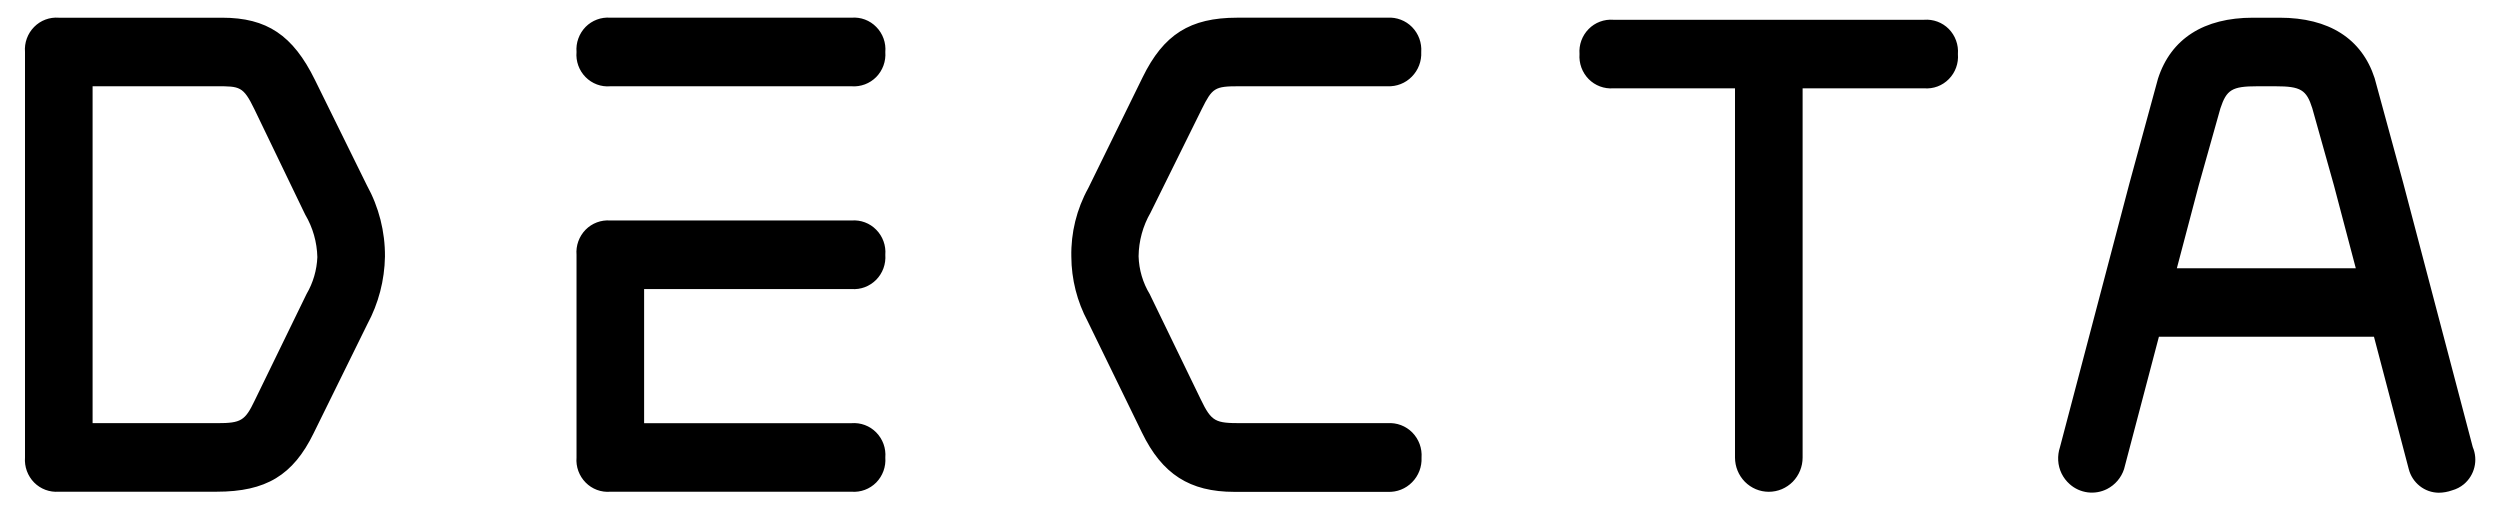 <svg width="133" height="28" viewBox="0 0 133 28" fill="none" xmlns="http://www.w3.org/2000/svg">
<path d="M19.517 9.857L16.755 4.252C15.585 1.87 14.196 0.942 11.814 0.942H3.129C2.887 0.923 2.644 0.957 2.417 1.042C2.19 1.127 1.985 1.261 1.815 1.434C1.643 1.608 1.511 1.817 1.427 2.047C1.343 2.277 1.31 2.522 1.33 2.765V24.339C1.311 24.583 1.345 24.827 1.429 25.057C1.513 25.286 1.644 25.495 1.815 25.669C1.985 25.841 2.191 25.974 2.418 26.059C2.644 26.143 2.887 26.177 3.128 26.159H11.523C14.149 26.159 15.595 25.284 16.687 23.043L19.541 17.248C20.137 16.144 20.459 14.908 20.48 13.65C20.489 12.324 20.158 11.018 19.517 9.857ZM11.563 22.512H4.926V4.589H11.531C12.754 4.589 12.941 4.589 13.53 5.804L16.119 11.174L16.239 11.421C16.643 12.105 16.864 12.883 16.883 13.678C16.855 14.371 16.657 15.046 16.307 15.644L13.546 21.315C13.038 22.378 12.822 22.512 11.563 22.512ZM46.01 15.277C45.784 15.362 45.541 15.396 45.301 15.377H34.267V22.513H45.301C45.542 22.494 45.785 22.528 46.013 22.613C46.24 22.698 46.445 22.832 46.615 23.005C46.787 23.18 46.919 23.39 47.003 23.62C47.087 23.851 47.119 24.096 47.099 24.341C47.117 24.584 47.084 24.829 47 25.058C46.916 25.288 46.785 25.496 46.614 25.671C46.443 25.843 46.238 25.975 46.011 26.06C45.784 26.144 45.542 26.179 45.301 26.16H32.469C32.228 26.18 31.985 26.146 31.758 26.062C31.531 25.977 31.326 25.844 31.156 25.671C30.984 25.497 30.852 25.288 30.768 25.059C30.684 24.829 30.651 24.584 30.671 24.341V13.557C30.651 13.313 30.684 13.068 30.767 12.837C30.85 12.607 30.981 12.397 31.152 12.222C31.323 12.049 31.529 11.915 31.756 11.83C31.984 11.745 32.227 11.711 32.469 11.73H45.301C45.542 11.71 45.786 11.744 46.013 11.829C46.24 11.914 46.446 12.048 46.615 12.222C46.787 12.396 46.919 12.605 47.002 12.835C47.086 13.064 47.119 13.309 47.099 13.553C47.117 13.797 47.083 14.041 47 14.271C46.916 14.501 46.784 14.71 46.614 14.884C46.442 15.057 46.237 15.19 46.01 15.277ZM45.301 4.59H32.469C32.227 4.611 31.983 4.578 31.756 4.493C31.528 4.408 31.322 4.274 31.152 4.101C30.98 3.927 30.848 3.717 30.765 3.487C30.682 3.256 30.649 3.011 30.671 2.767C30.651 2.523 30.684 2.277 30.768 2.047C30.851 1.817 30.983 1.607 31.154 1.431C31.324 1.259 31.53 1.126 31.757 1.041C31.984 0.956 32.227 0.922 32.469 0.941H45.301C45.543 0.921 45.787 0.954 46.014 1.039C46.242 1.125 46.448 1.259 46.617 1.433C46.79 1.608 46.922 1.818 47.005 2.048C47.088 2.279 47.12 2.525 47.099 2.769C47.117 3.013 47.084 3.258 47 3.487C46.916 3.716 46.785 3.925 46.614 4.099C46.443 4.271 46.238 4.404 46.011 4.489C45.784 4.573 45.542 4.609 45.301 4.59ZM73.815 22.512H66.025C64.662 22.512 64.454 22.443 63.878 21.243L61.208 15.737L61.172 15.659C60.799 15.047 60.593 14.349 60.573 13.633C60.583 12.819 60.801 12.02 61.208 11.315L63.934 5.804C64.493 4.678 64.626 4.589 65.897 4.589H73.816C74.055 4.6 74.294 4.56 74.517 4.472C74.74 4.385 74.941 4.251 75.109 4.079C75.278 3.908 75.411 3.703 75.497 3.477C75.583 3.252 75.622 3.011 75.61 2.769C75.627 2.526 75.592 2.282 75.509 2.053C75.425 1.824 75.293 1.616 75.123 1.441C74.954 1.269 74.75 1.135 74.524 1.049C74.299 0.962 74.057 0.925 73.816 0.941H65.821C63.31 0.941 61.899 1.832 60.781 4.126L57.895 10.01C57.278 11.125 56.968 12.383 56.995 13.657C57.001 14.859 57.301 16.041 57.867 17.098L60.753 23.015C61.827 25.227 63.294 26.167 65.666 26.167H73.832C74.071 26.177 74.31 26.137 74.532 26.049C74.755 25.961 74.956 25.827 75.123 25.656C75.293 25.485 75.425 25.28 75.512 25.054C75.598 24.829 75.637 24.588 75.626 24.347C75.644 24.102 75.609 23.856 75.525 23.626C75.44 23.395 75.307 23.185 75.135 23.009C74.964 22.836 74.758 22.702 74.53 22.616C74.302 22.53 74.057 22.495 73.815 22.512ZM102.359 1.052H85.829C85.587 1.033 85.344 1.068 85.118 1.153C84.891 1.238 84.685 1.371 84.516 1.544C84.344 1.718 84.212 1.927 84.128 2.157C84.044 2.386 84.011 2.631 84.03 2.874C84.012 3.118 84.046 3.363 84.129 3.593C84.213 3.823 84.345 4.032 84.516 4.207C84.686 4.379 84.891 4.512 85.118 4.597C85.345 4.682 85.587 4.717 85.829 4.699H92.302V24.341C92.302 24.825 92.492 25.288 92.828 25.631C92.995 25.799 93.193 25.933 93.411 26.025C93.629 26.116 93.864 26.163 94.1 26.163C94.337 26.163 94.572 26.116 94.79 26.025C95.008 25.933 95.206 25.799 95.373 25.631C95.711 25.287 95.9 24.823 95.899 24.341V4.699H102.367C102.608 4.718 102.851 4.684 103.078 4.599C103.304 4.514 103.509 4.38 103.678 4.207C103.85 4.033 103.982 3.824 104.065 3.594C104.149 3.364 104.181 3.119 104.161 2.876C104.18 2.631 104.147 2.386 104.063 2.156C103.98 1.925 103.847 1.716 103.676 1.541C103.505 1.368 103.299 1.235 103.071 1.151C102.844 1.067 102.601 1.033 102.359 1.052ZM127.85 9.728L131.551 23.786C131.694 24.122 131.725 24.495 131.64 24.85C131.556 25.205 131.359 25.523 131.08 25.759C130.894 25.913 130.68 26.024 130.449 26.087C130.223 26.168 129.983 26.211 129.744 26.213C129.377 26.211 129.021 26.086 128.733 25.858C128.443 25.629 128.236 25.311 128.145 24.953L126.295 17.914H114.854L113 24.956C112.85 25.415 112.525 25.795 112.096 26.015C111.777 26.177 111.417 26.239 111.062 26.193C110.707 26.146 110.375 25.995 110.108 25.757C109.928 25.598 109.781 25.405 109.676 25.19C109.571 24.974 109.51 24.74 109.496 24.5C109.483 24.261 109.513 24.021 109.589 23.793L113.286 9.752L114.805 4.185C115.493 2.053 117.252 0.942 119.854 0.942H121.277C123.898 0.942 125.646 2.053 126.33 4.157L127.85 9.728ZM115.809 14.27H125.328L124.164 9.858L123.013 5.757C122.705 4.78 122.398 4.59 121.067 4.59H120.071C118.743 4.59 118.452 4.776 118.125 5.765L116.973 9.858L115.809 14.27Z" fill="black"/>
</svg>
